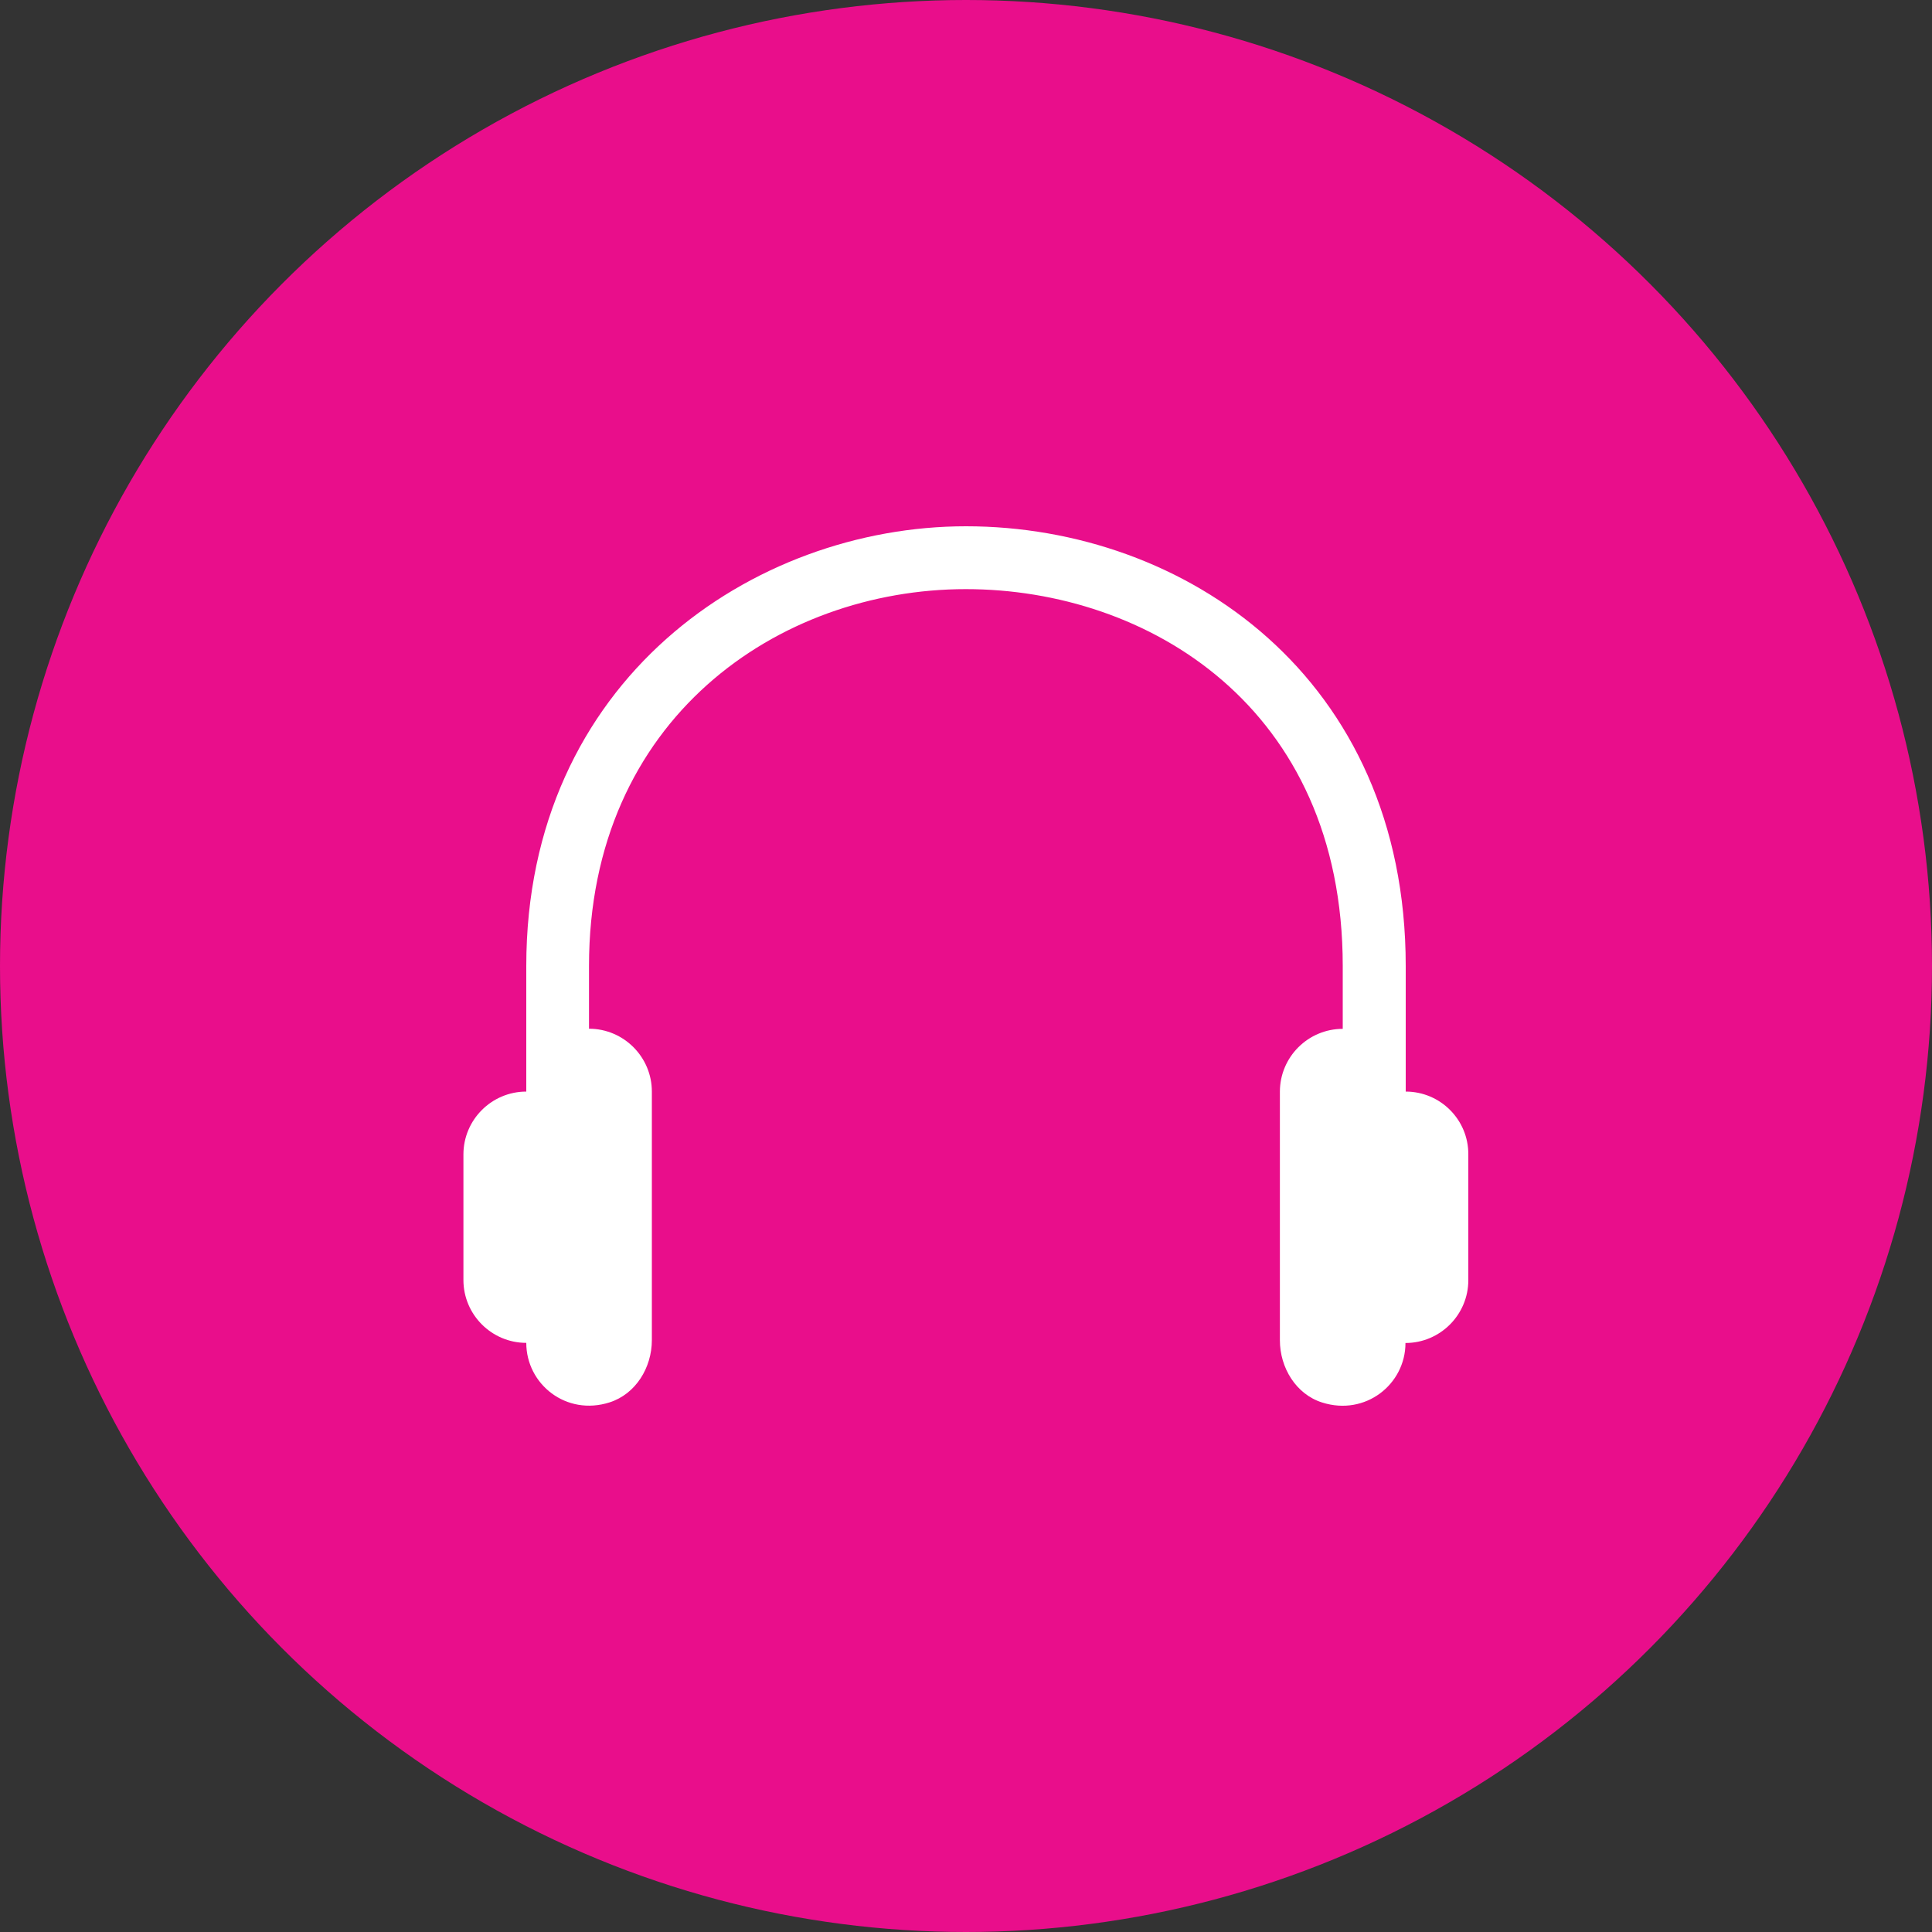 <?xml version="1.0" encoding="utf-8"?>
<!-- Generator: Adobe Illustrator 24.0.1, SVG Export Plug-In . SVG Version: 6.00 Build 0)  -->
<svg version="1.1" id="Layer_1" xmlns="http://www.w3.org/2000/svg" xmlns:xlink="http://www.w3.org/1999/xlink" x="0px" y="0px"
	 viewBox="0 0 150 150" style="enable-background:new 0 0 150 150;" xml:space="preserve">
<rect x="0" y="0" width="150" height="150" fill="#333333" stroke="none"/>
<style type="text/css">
	.st0{fill:#E90E8B;}
	.st1{fill:#FFFFFF;}
</style>
<g>
	<circle class="st0" cx="75" cy="75" r="75"/>
	<g>
		<g>
			<path class="st1" d="M109.14,84.75V75c0-22.42-17.17-34.14-34.14-34.14c-16.55,0-34.14,11.96-34.14,34.14v9.75
				c-2.69,0-4.88,2.19-4.88,4.88v9.75c0,2.69,2.19,4.88,4.88,4.88c0,3.21,3.1,5.7,6.47,4.62c2.03-0.65,3.28-2.7,3.28-4.83l0-19.3
				c0-2.69-2.19-4.88-4.88-4.88V75c0-19.21,14.72-29.26,29.26-29.26c14.1,0,29.26,9.15,29.26,29.26v4.88
				c-2.69,0-4.88,2.19-4.88,4.88v19.3c0,2.13,1.25,4.19,3.28,4.83c3.37,1.07,6.47-1.42,6.47-4.62c2.69,0,4.88-2.19,4.88-4.88v-9.75
				C114.02,86.94,111.83,84.75,109.14,84.75z"/>
		</g>
	</g>
</g>
</svg>
